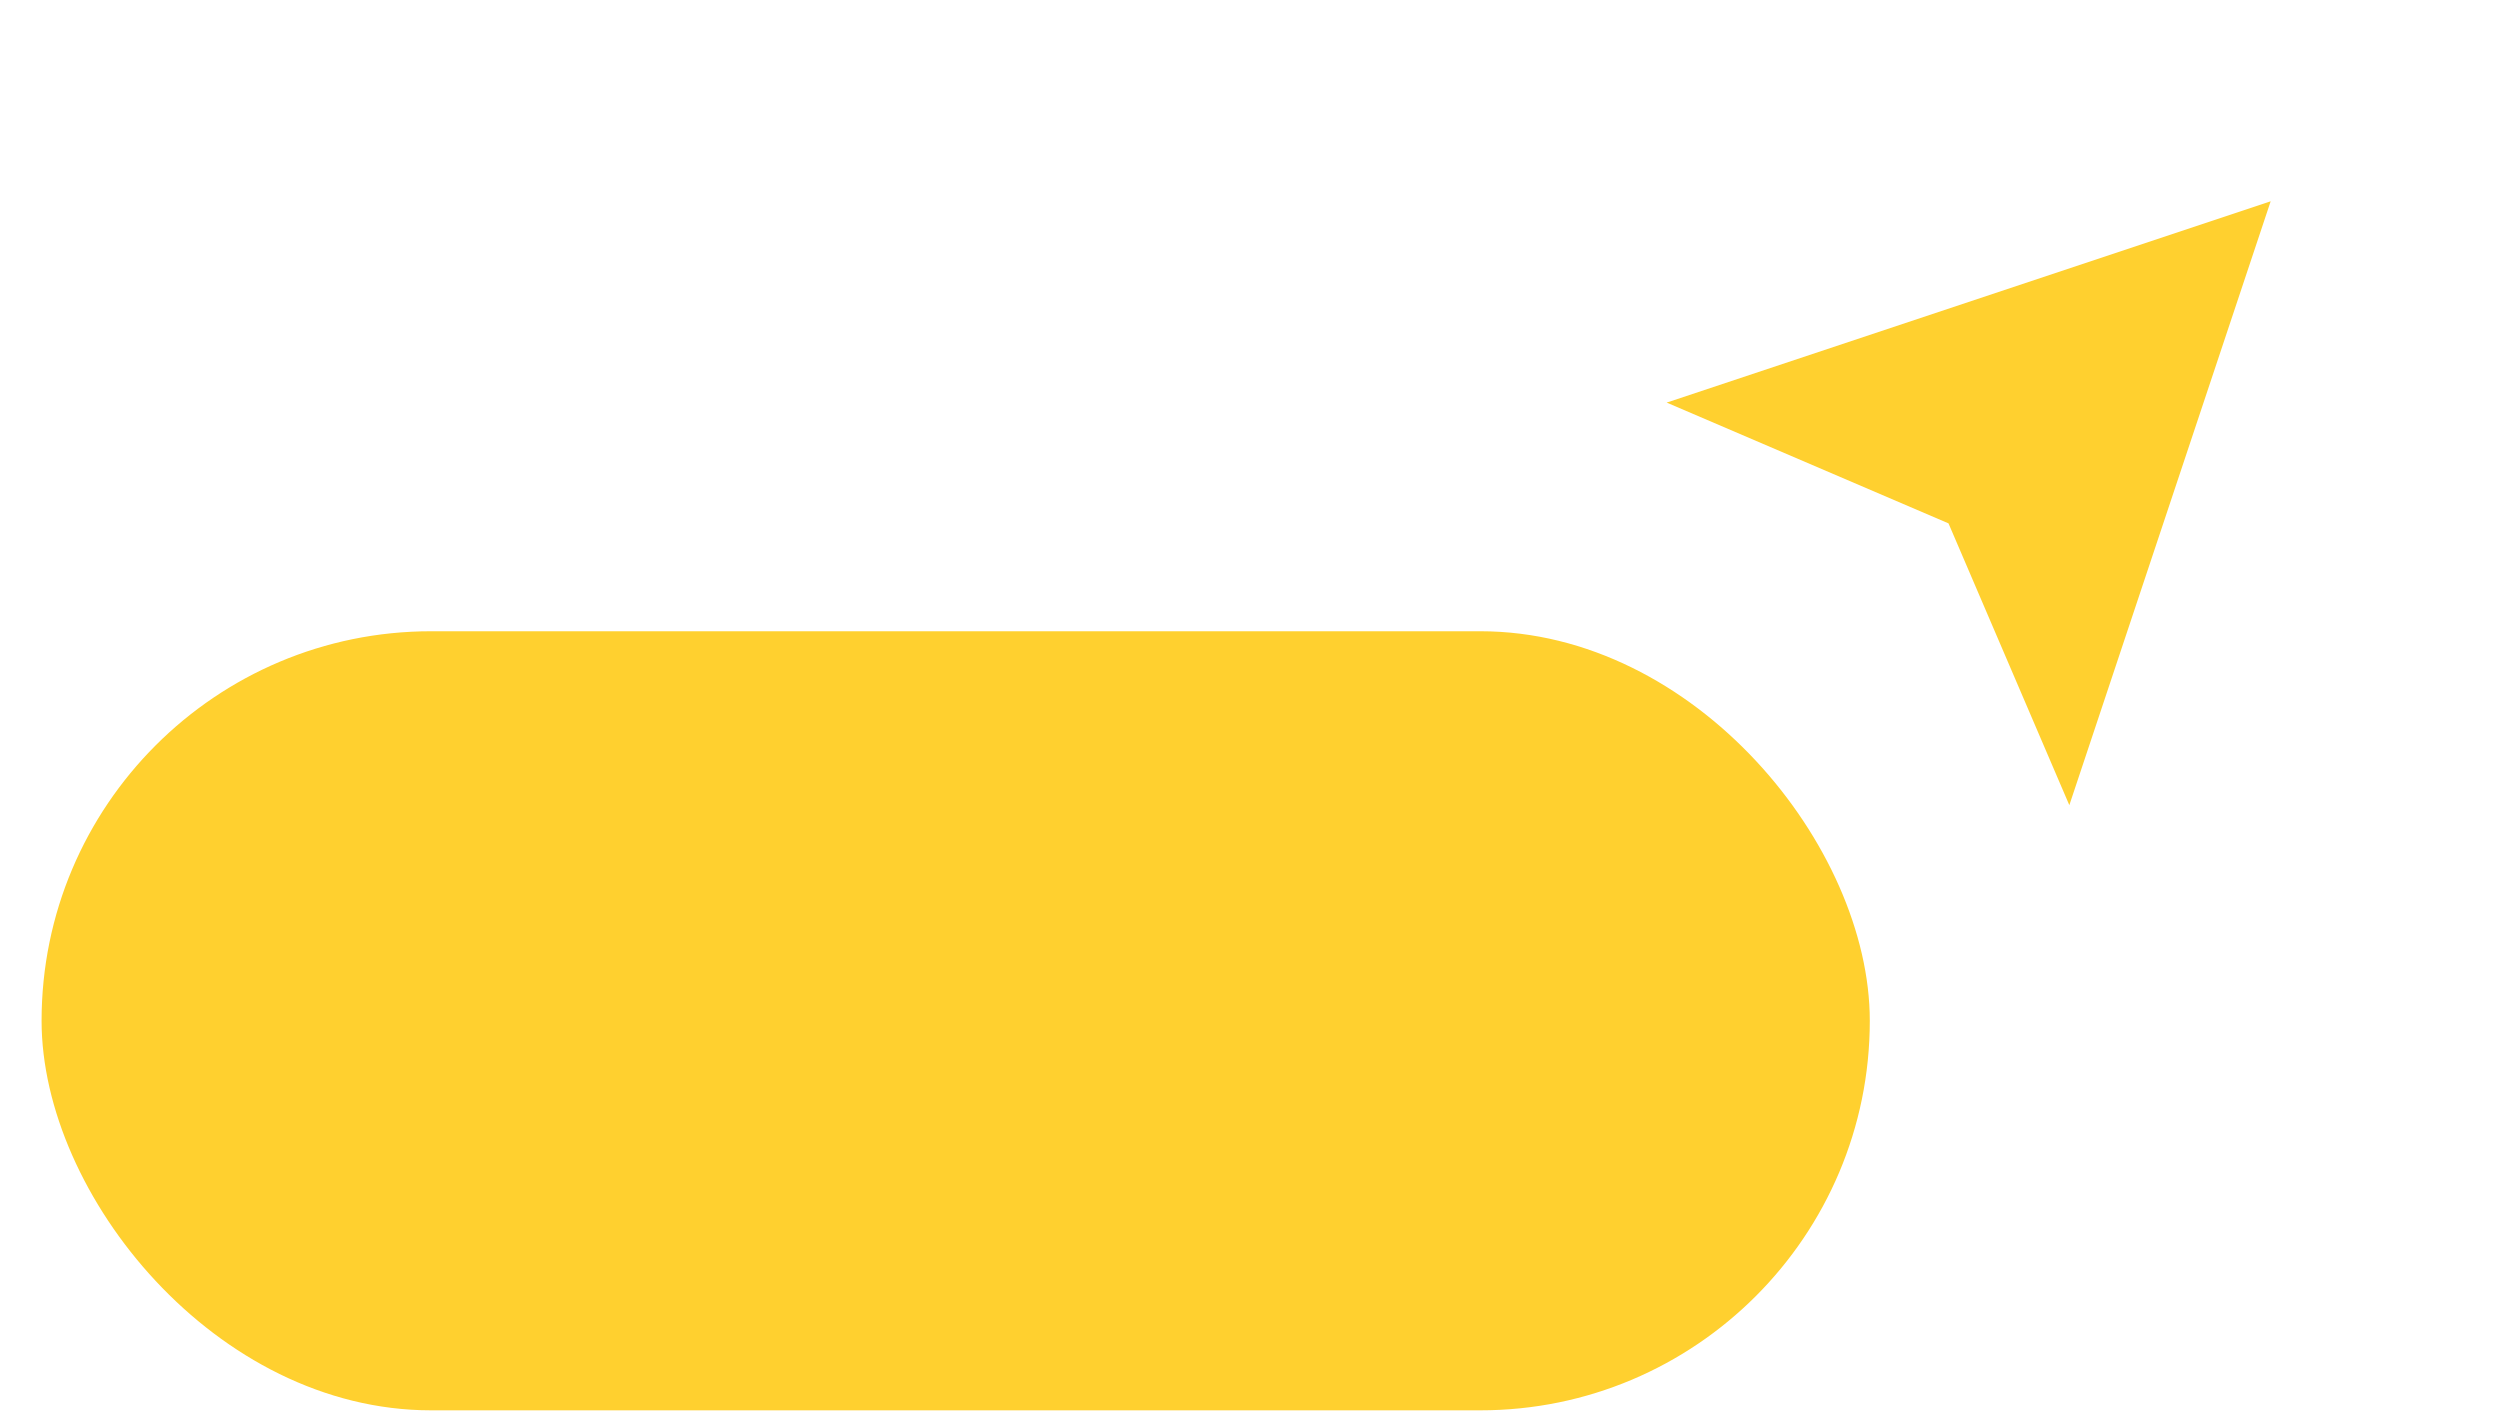 <?xml version="1.0" encoding="UTF-8"?> <svg xmlns="http://www.w3.org/2000/svg" width="60" height="34" viewBox="0 0 60 34" fill="none"> <path d="M54.496 4.831L49.664 19.324L46.764 12.561L40 9.662L54.496 4.831Z" fill="#FFD02F"></path> <rect x="44.875" y="33.848" width="43.877" height="18.698" rx="9.349" transform="rotate(180 44.875 33.848)" fill="#FFD02F"></rect> </svg> 